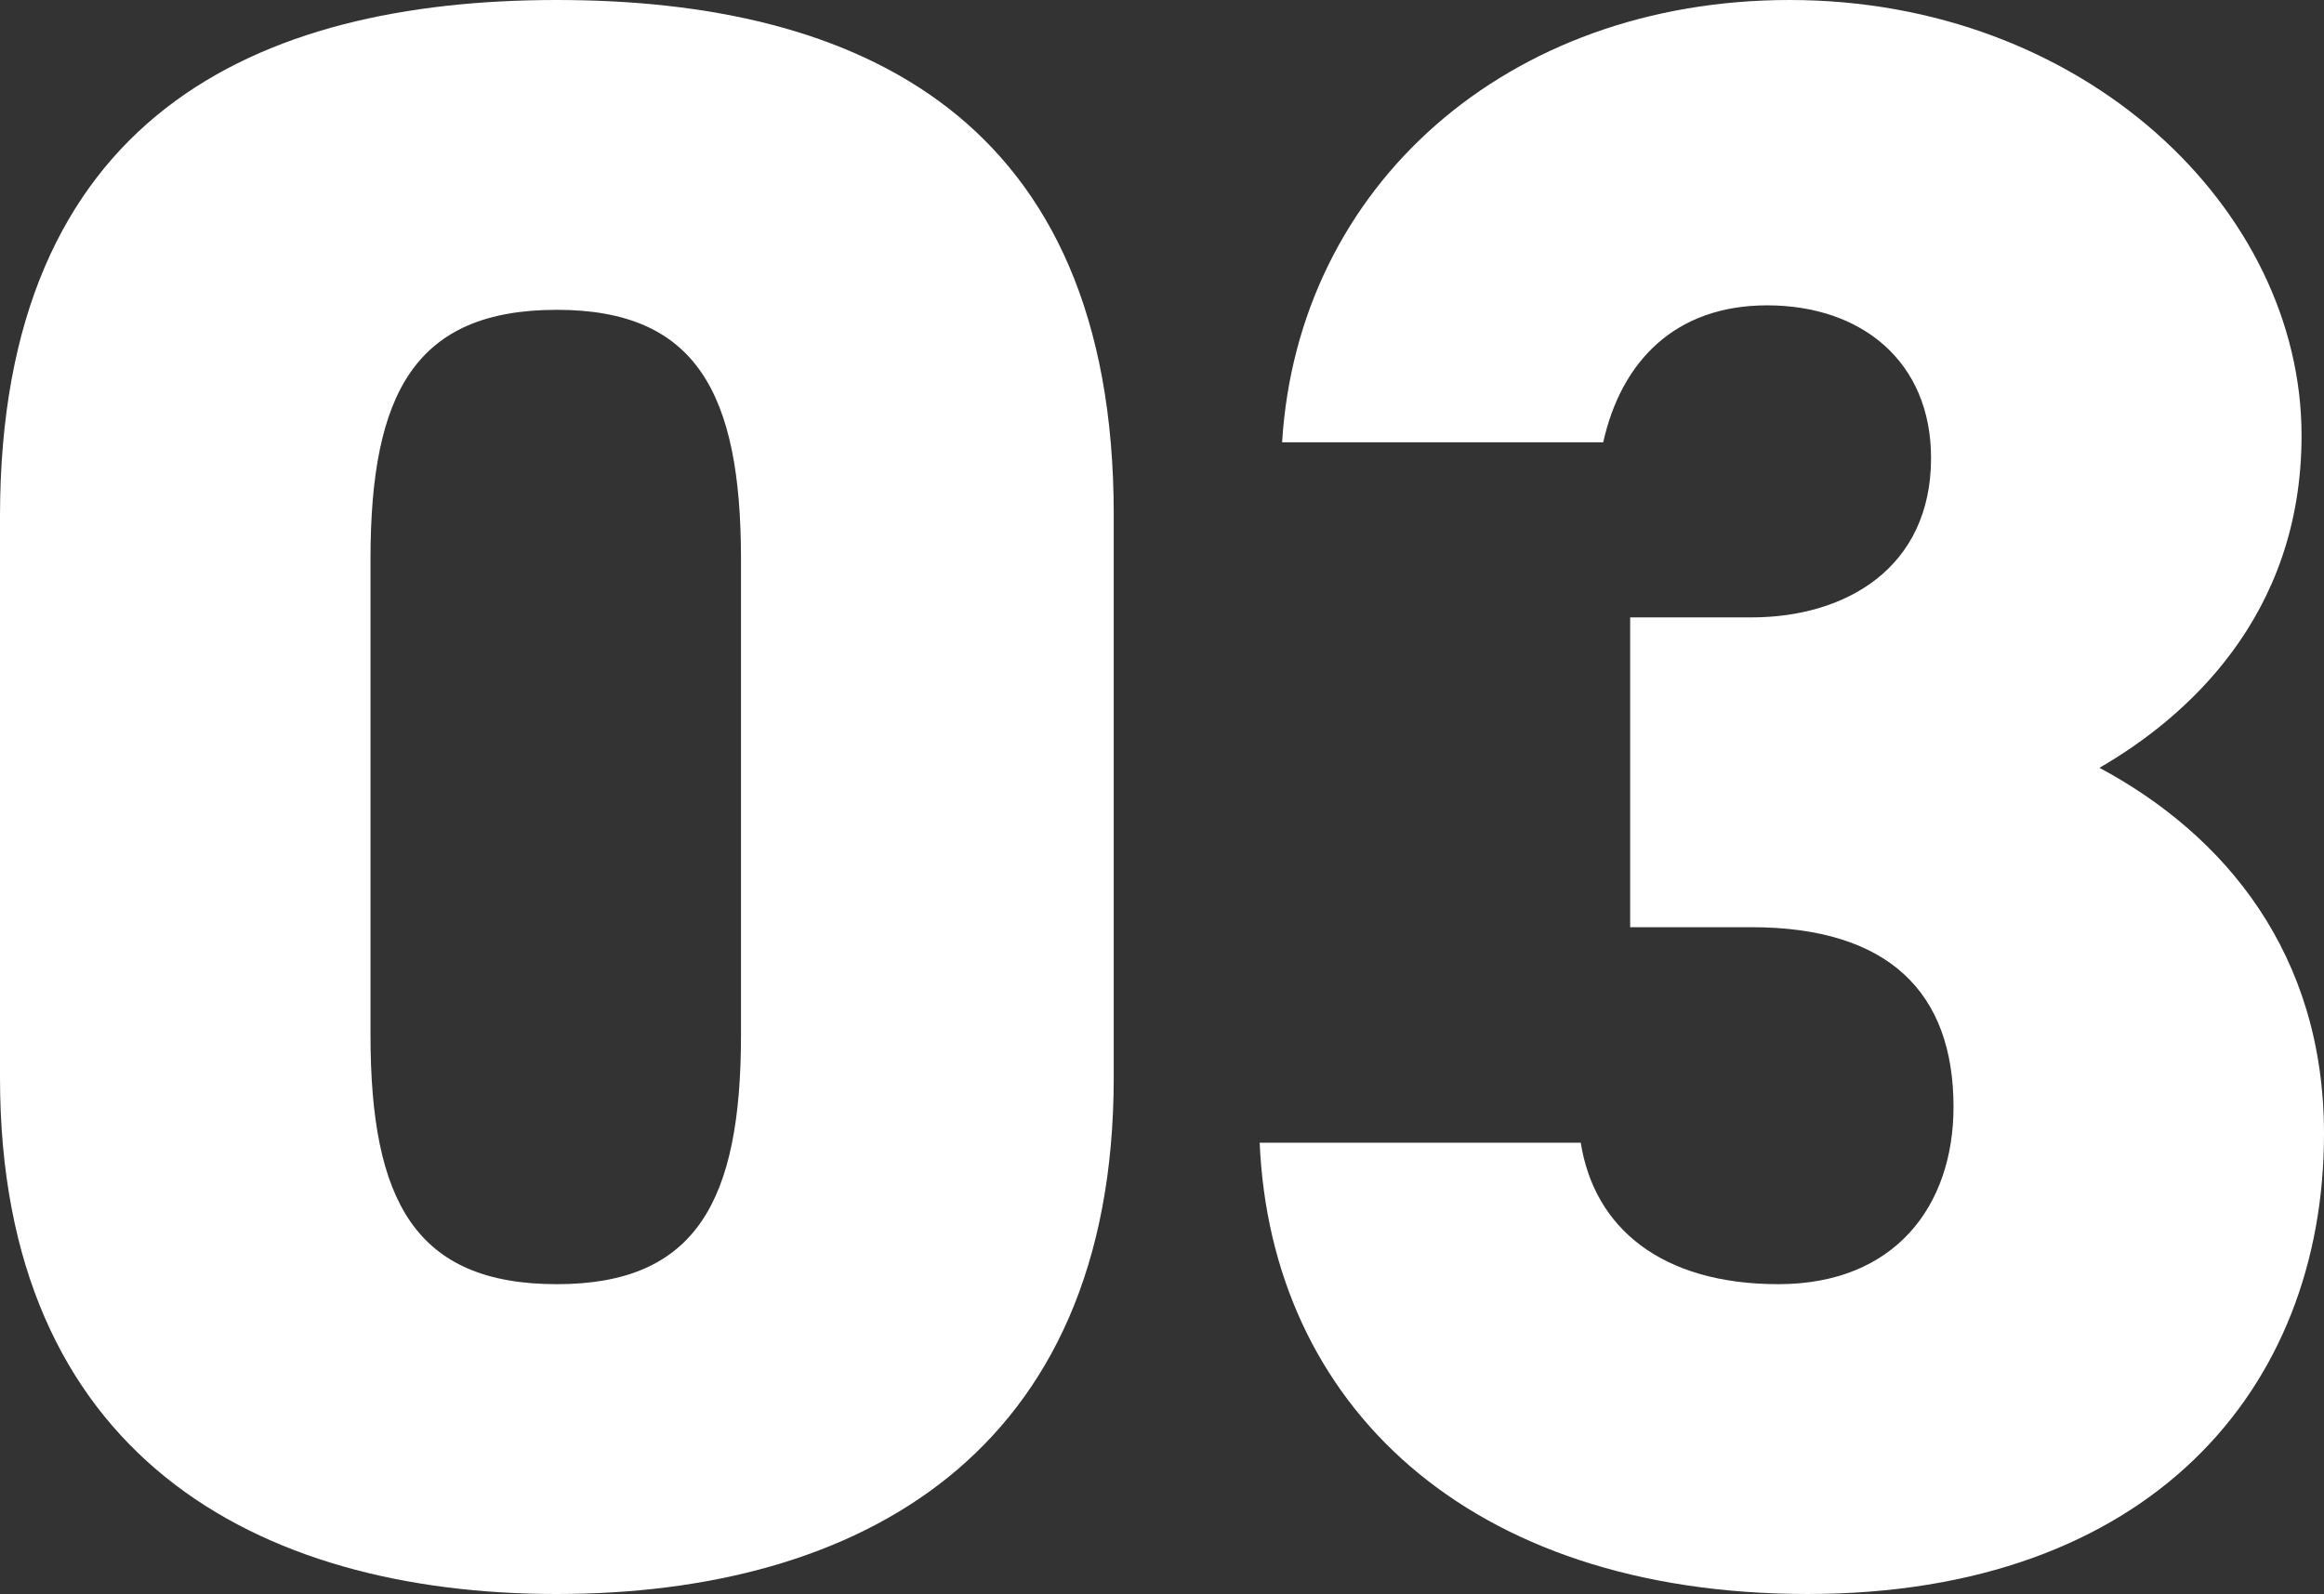 <?xml version="1.0" encoding="UTF-8"?><svg id="_レイヤー_2" xmlns="http://www.w3.org/2000/svg" viewBox="0 0 194.249 133.255"><rect x="0" y="0" width="194.249" height="133.255" fill="#333333" stroke="none"/><defs><style>.cls-1{fill:#fff;}</style></defs><g id="_レイヤー_1-2"><g><path class="cls-1" d="M46.545,133.255C21.396,133.255,0,121.619,0,90.088V43.167C0,9.76,21.396,0,46.545,0s46.545,9.76,46.545,42.979v47.108c0,31.531-21.396,43.167-46.545,43.167Zm-15.578-46.733c0,13.888,3.753,20.833,15.578,20.833,11.636,0,15.39-6.944,15.39-20.833V46.733c0-13.889-3.754-20.833-15.39-20.833-11.824,0-15.578,6.944-15.578,20.833v39.789Z"/><path class="cls-1" d="M136.255,51.613h10.135c7.883,0,15.015-4.129,15.015-13.325,0-8.07-5.818-12.762-13.701-12.762-7.695,0-12.2,4.692-13.701,11.449h-26.839C108.478,15.578,125.932,0,149.581,0c24.586,0,42.792,17.455,42.792,36.41,0,15.202-9.759,23.648-16.892,27.777,10.51,5.63,18.768,15.578,18.768,30.592,0,21.396-14.639,38.475-43.167,38.475s-44.856-15.953-45.794-37.724h26.838c1.126,7.132,6.757,11.824,16.517,11.824s14.639-6.569,14.639-14.827c0-9.572-5.443-15.015-16.892-15.015h-10.135v-25.9Z"/></g></g></svg>